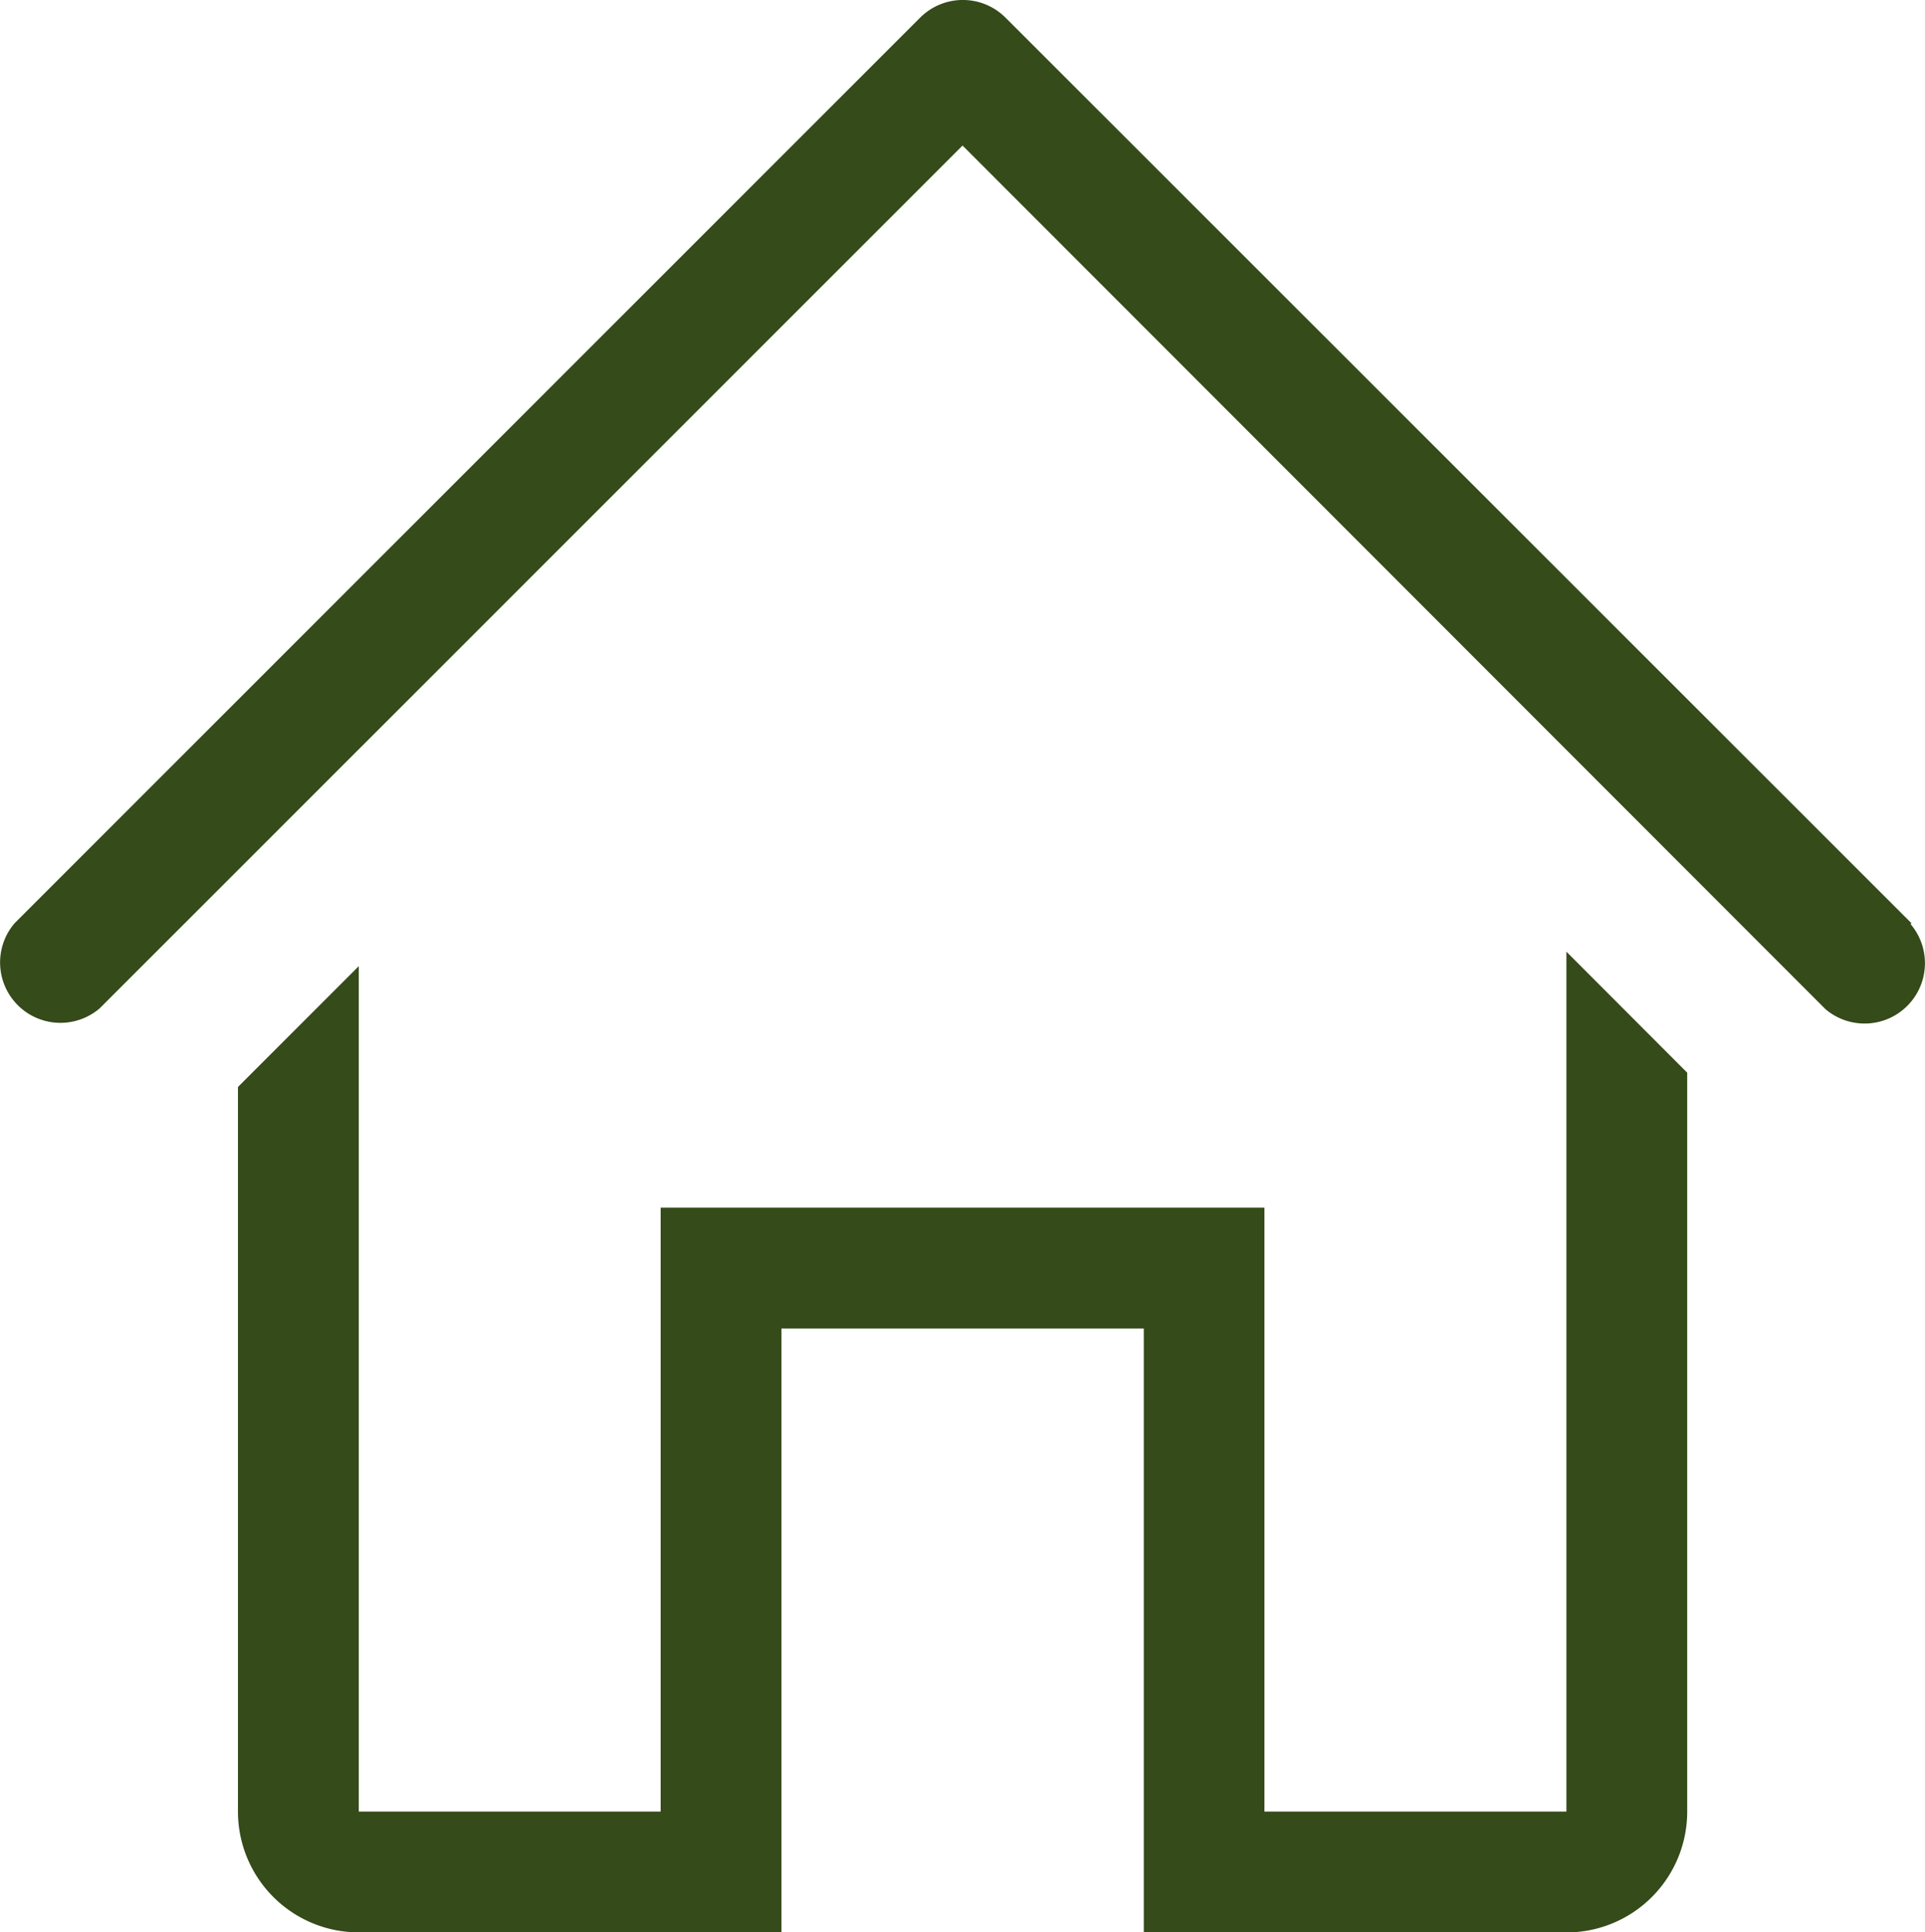 <svg xmlns="http://www.w3.org/2000/svg" width="23.185" height="23.272" viewBox="0 0 23.185 23.272">
  <g id="house-line" transform="translate(-10.977 -10.656)">
    <path id="Trazado_1656" data-name="Trazado 1656" d="M34,21.776,23.086,10.867a.727.727,0,0,0-1.025,0L11.152,21.776A.727.727,0,0,0,12.178,22.8L22.57,12.409l10.392,10.4a.727.727,0,0,0,1.025-1.025Z" transform="translate(0 0)" fill="#354b1a"/>
    <path id="Trazado_1657" data-name="Trazado 1657" d="M47.98,105.017H44.343V97.744H37.071v7.273H33.435V94.835L31.98,96.29v8.727a1.455,1.455,0,0,0,1.455,1.455h5.091V99.2h4.364v7.273H47.98a1.455,1.455,0,0,0,1.455-1.455v-8.9L47.98,94.661Z" transform="translate(-18.137 -72.543)" fill="#354b1a"/>
  </g>
</svg>
